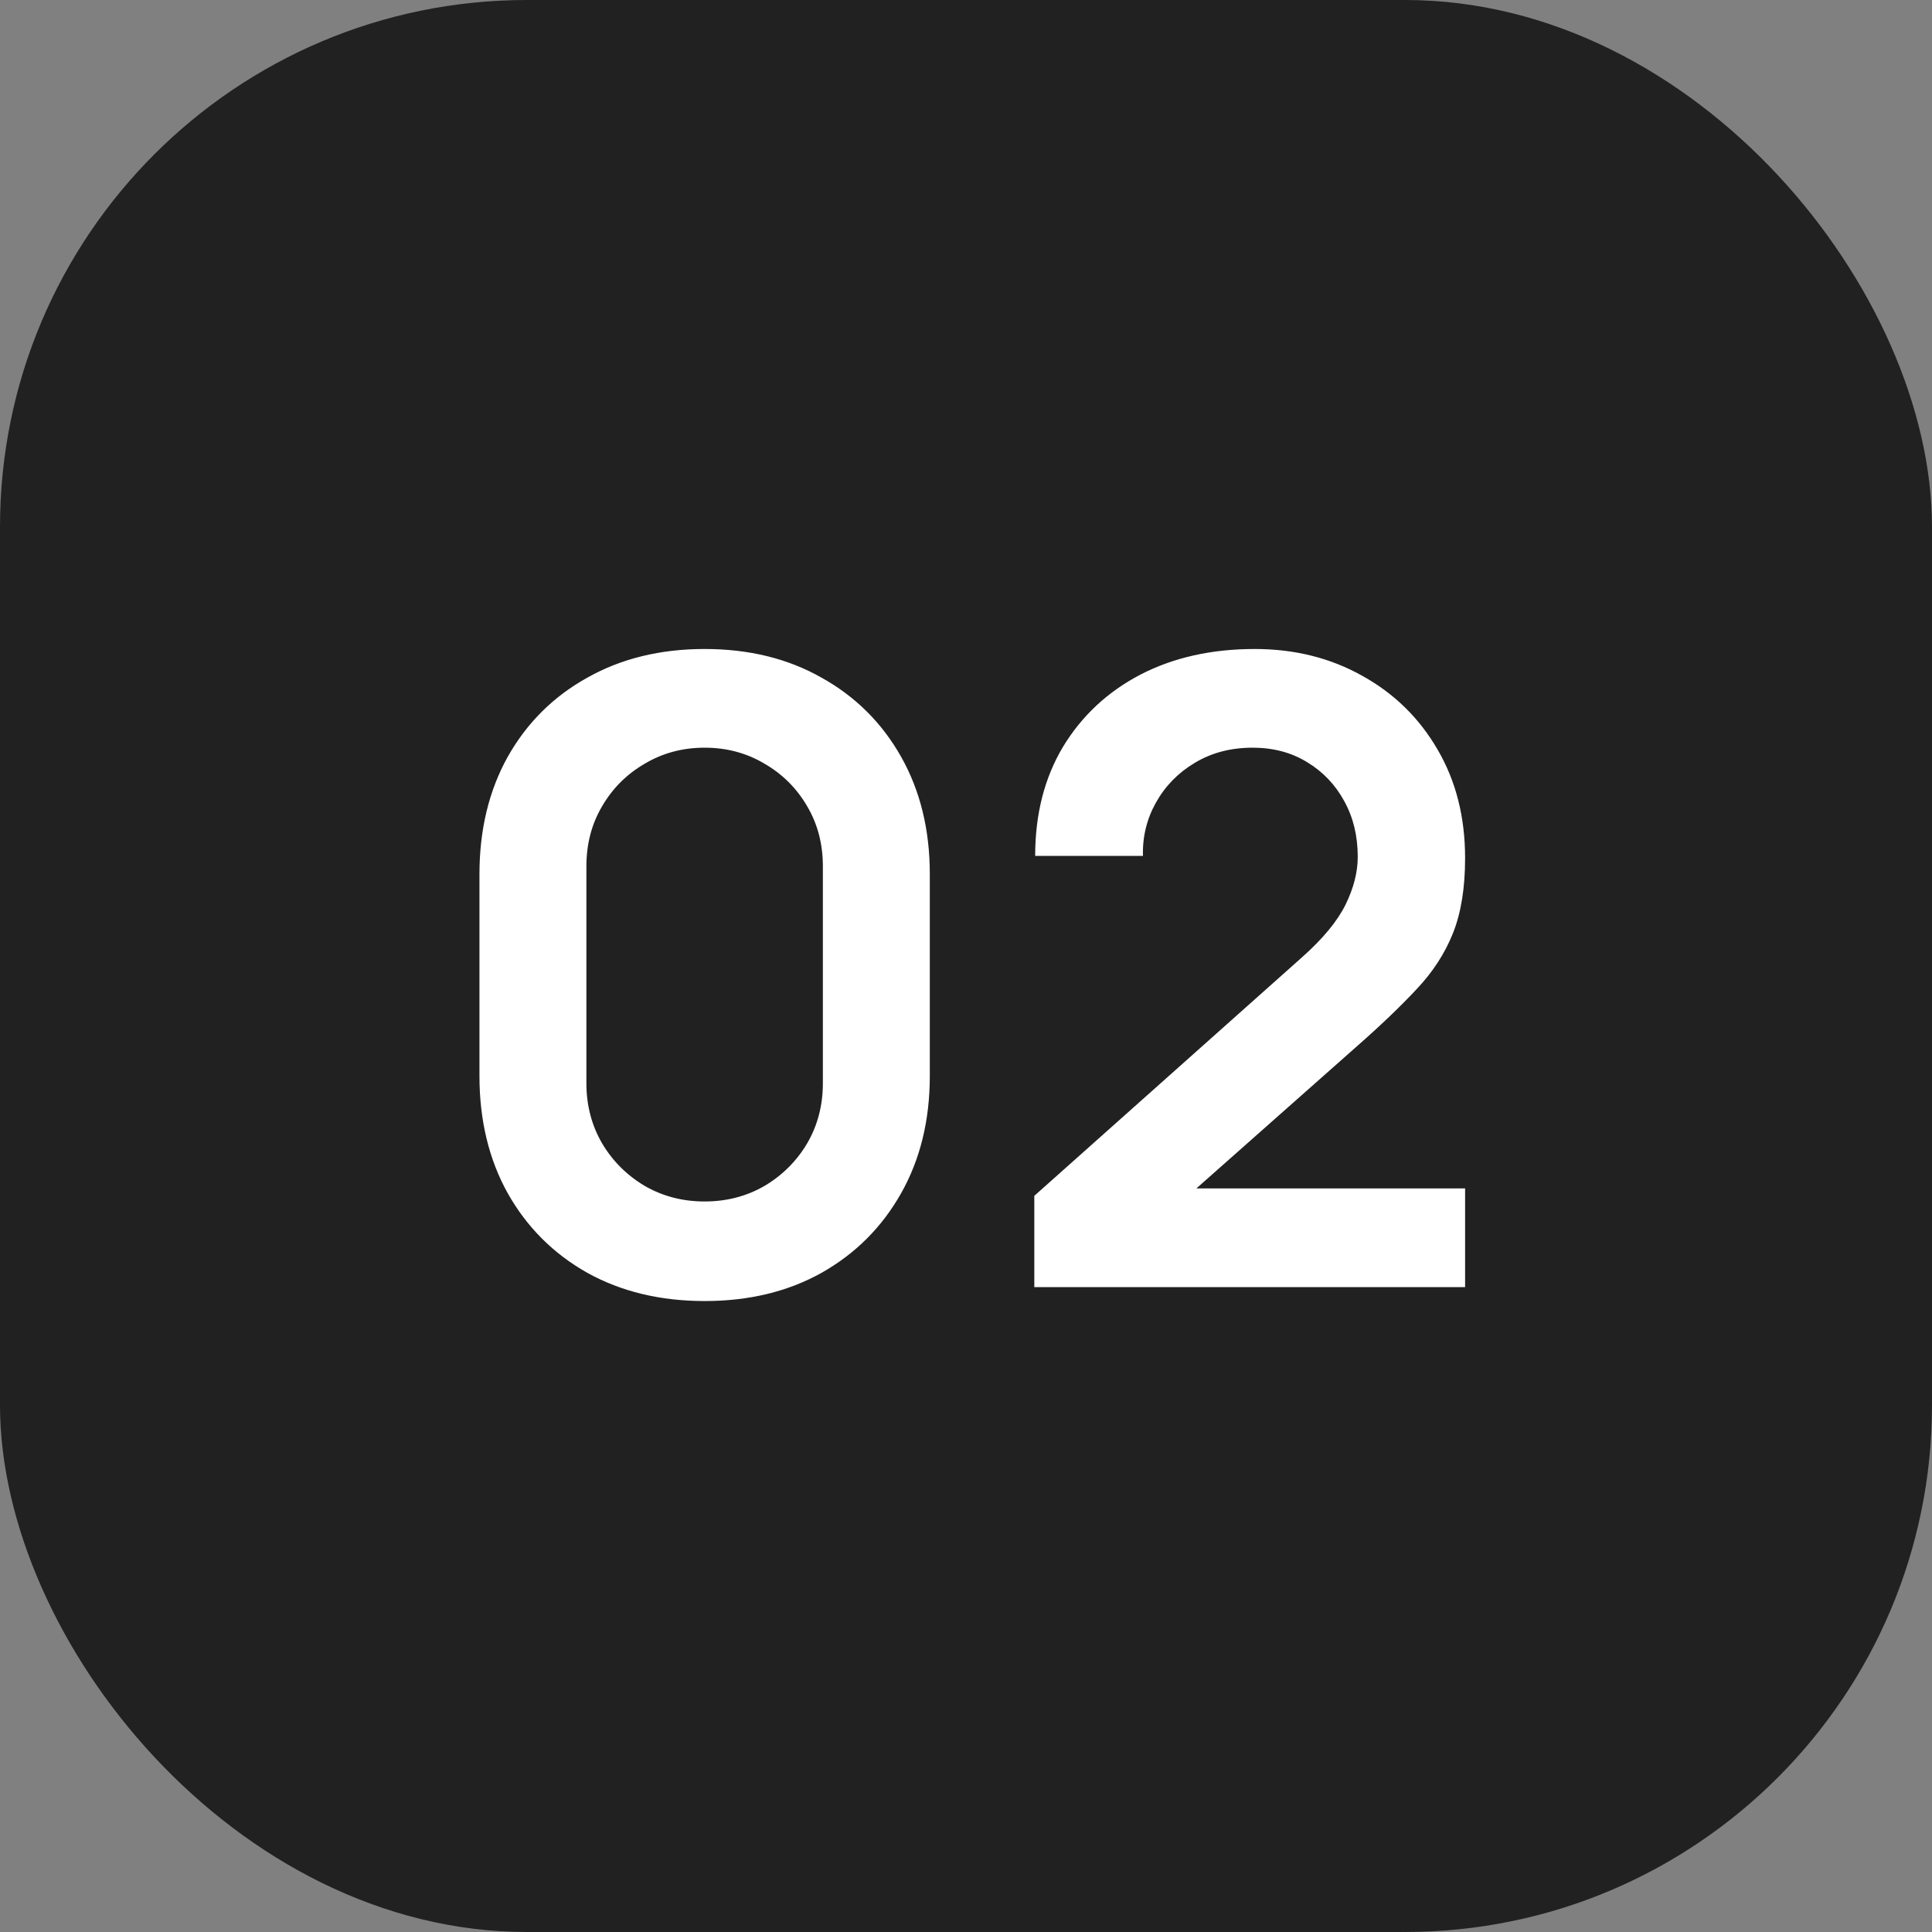<svg xmlns="http://www.w3.org/2000/svg" width="60" height="60" viewBox="0 0 60 60" fill="none"><rect x="0" y="0" width="60" height="60" fill="#808080" stroke="none"/><rect width="60" height="60" rx="16.364" fill="#212121"></rect><path d="M21.883 40.405C20.506 40.405 19.291 40.112 18.238 39.528C17.185 38.934 16.361 38.11 15.768 37.057C15.182 36.004 14.89 34.789 14.89 33.412V27.148C14.89 25.771 15.182 24.556 15.768 23.503C16.361 22.45 17.185 21.631 18.238 21.046C19.291 20.452 20.506 20.155 21.883 20.155C23.26 20.155 24.471 20.452 25.515 21.046C26.567 21.631 27.391 22.45 27.985 23.503C28.579 24.556 28.876 25.771 28.876 27.148V33.412C28.876 34.789 28.579 36.004 27.985 37.057C27.391 38.11 26.567 38.934 25.515 39.528C24.471 40.112 23.26 40.405 21.883 40.405ZM21.883 37.313C22.567 37.313 23.188 37.151 23.746 36.828C24.304 36.495 24.745 36.053 25.069 35.505C25.393 34.947 25.555 34.325 25.555 33.642V26.905C25.555 26.212 25.393 25.591 25.069 25.042C24.745 24.484 24.304 24.043 23.746 23.719C23.188 23.386 22.567 23.22 21.883 23.22C21.199 23.22 20.578 23.386 20.02 23.719C19.462 24.043 19.021 24.484 18.697 25.042C18.373 25.591 18.211 26.212 18.211 26.905V33.642C18.211 34.325 18.373 34.947 18.697 35.505C19.021 36.053 19.462 36.495 20.02 36.828C20.578 37.151 21.199 37.313 21.883 37.313ZM32.121 39.973V37.138L40.438 29.727C41.086 29.151 41.535 28.606 41.788 28.093C42.039 27.58 42.166 27.085 42.166 26.608C42.166 25.96 42.026 25.384 41.747 24.88C41.468 24.367 41.081 23.962 40.586 23.665C40.1 23.368 39.538 23.22 38.898 23.22C38.224 23.22 37.625 23.377 37.103 23.692C36.59 23.998 36.19 24.407 35.901 24.921C35.614 25.433 35.478 25.987 35.496 26.581H32.148C32.148 25.285 32.437 24.155 33.013 23.192C33.597 22.23 34.398 21.483 35.416 20.951C36.441 20.421 37.625 20.155 38.966 20.155C40.208 20.155 41.324 20.434 42.314 20.992C43.304 21.541 44.083 22.306 44.65 23.287C45.217 24.259 45.5 25.38 45.5 26.648C45.5 27.576 45.374 28.354 45.122 28.984C44.87 29.614 44.492 30.195 43.988 30.726C43.493 31.256 42.877 31.846 42.139 32.494L36.239 37.718L35.942 36.908H45.5V39.973H32.121Z" fill="white"></path></svg>